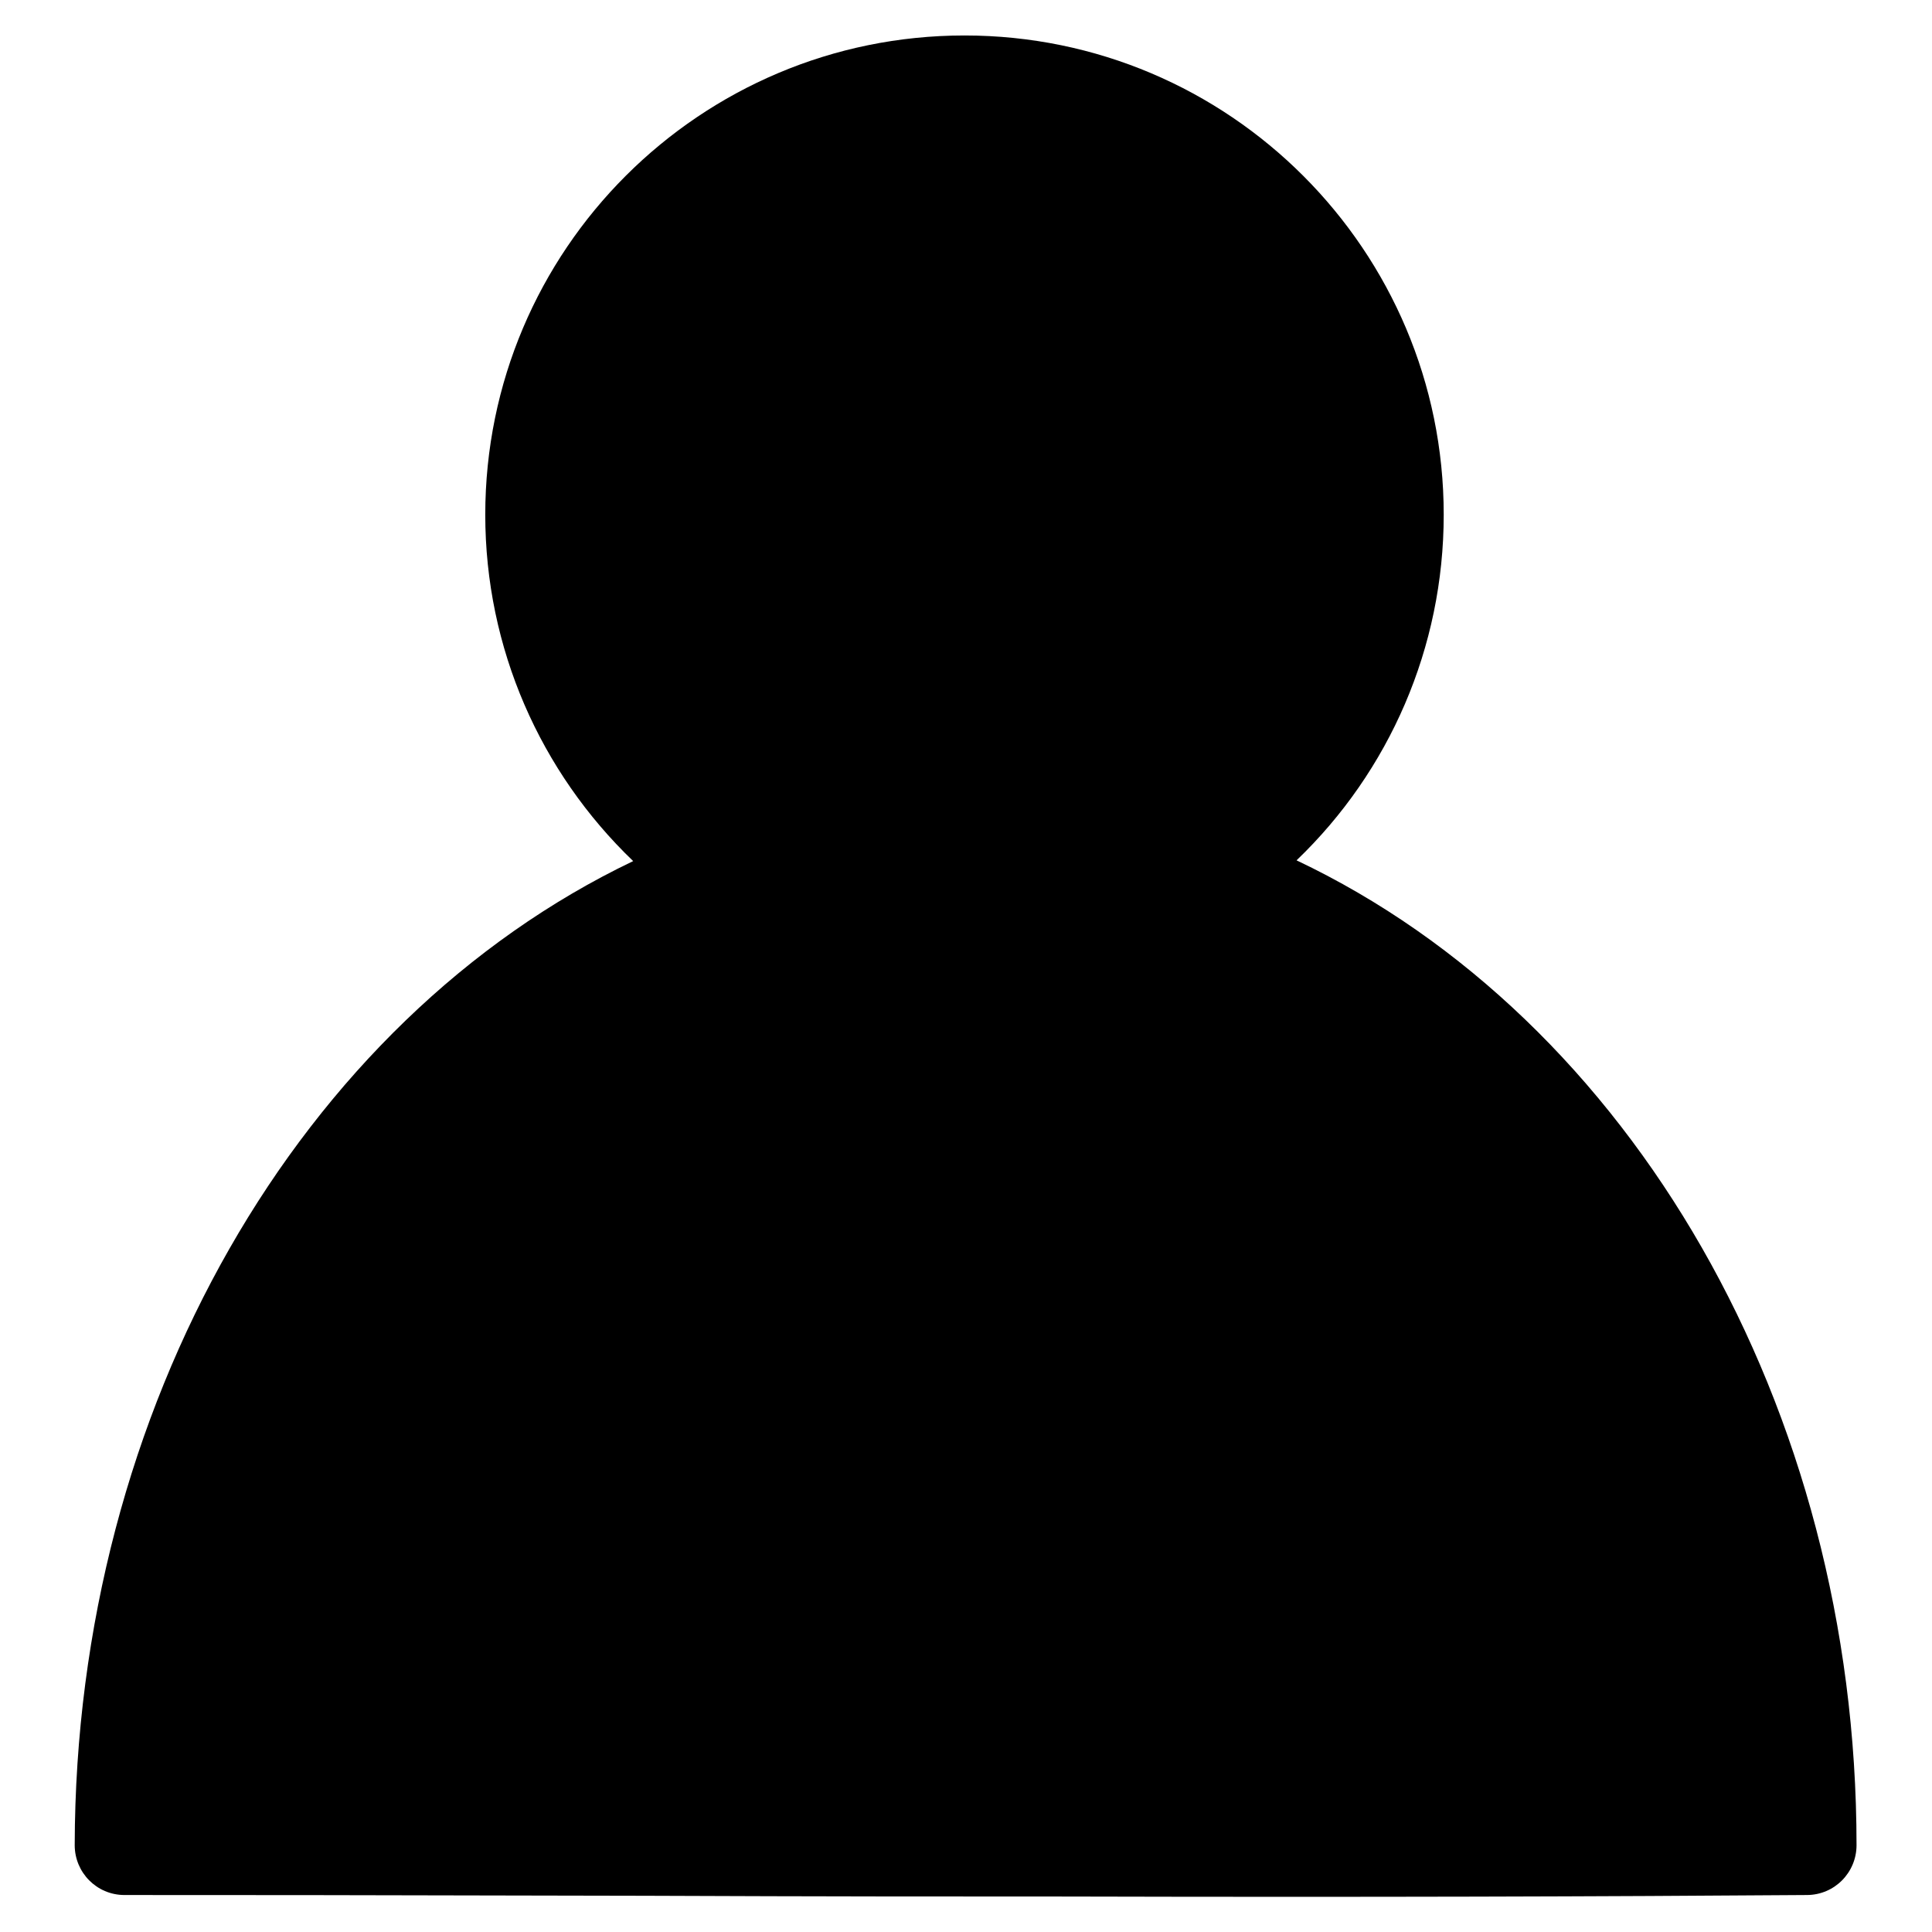 <?xml version="1.0" encoding="utf-8"?>
<!-- Svg Vector Icons : http://www.onlinewebfonts.com/icon -->
<!DOCTYPE svg PUBLIC "-//W3C//DTD SVG 1.1//EN" "http://www.w3.org/Graphics/SVG/1.1/DTD/svg11.dtd">
<svg version="1.1" xmlns="http://www.w3.org/2000/svg" xmlns:xlink="http://www.w3.org/1999/xlink" x="0px" y="0px" viewBox="0 0 256 256" enable-background="new 0 0 256 256" xml:space="preserve">
<g> <path fill="#000000" d="M83.9,114.1c-12.3-11.8-19.6-28.2-19.6-45.9c0-35.1,28.5-63.5,63.5-63.5c35.1,0,63.5,28.5,63.5,63.5 c0,17.6-7.2,34-19.5,45.8C216.1,135,246,186.4,246,244.5c0,3.6-2.9,6.6-6.6,6.6c-26.4,0.2-58.2,0.3-98.4,0.2c-16,0-30.8,0-55.5-0.1 c-42-0.1-52.8-0.1-69-0.1c-3.7,0-6.6-3-6.6-6.6C10,186.5,39.8,135.2,83.9,114.1L83.9,114.1z"/></g>
</svg>